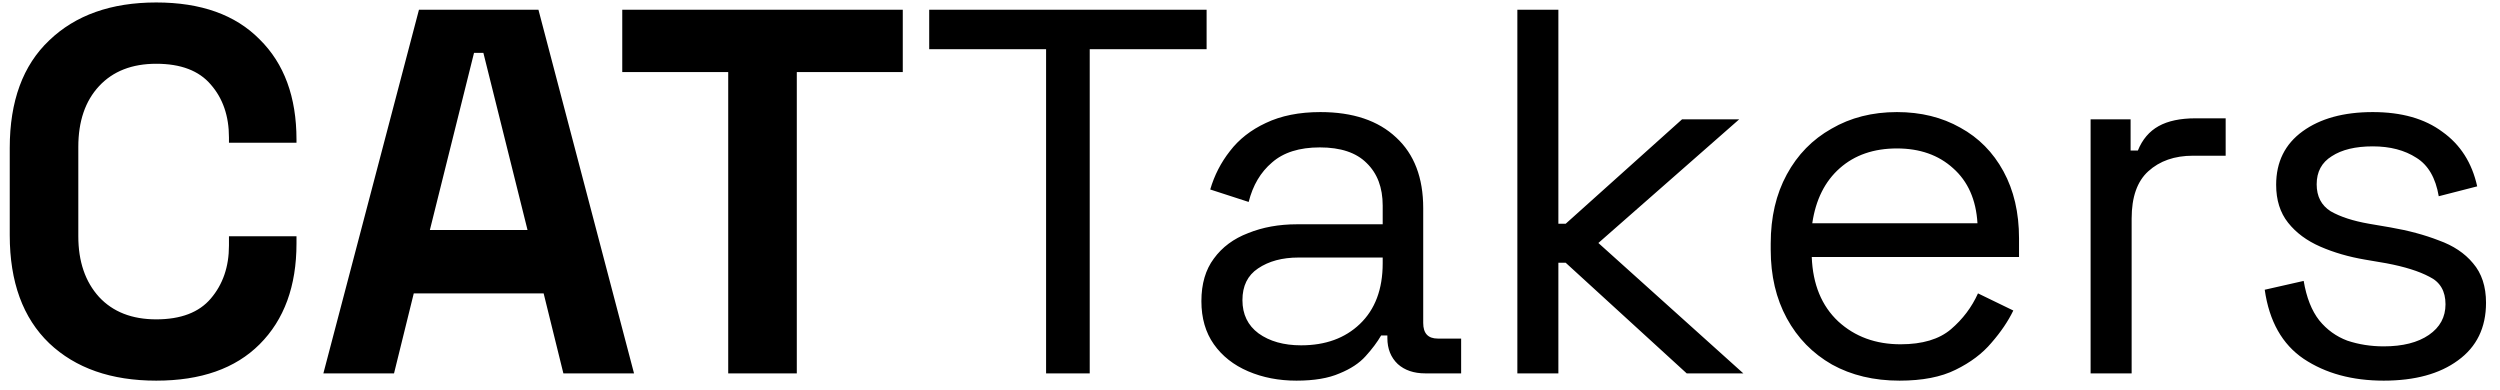 <svg width="154" height="24" viewBox="0 0 154 24" fill="none" xmlns="http://www.w3.org/2000/svg">
<path d="M9.624 23.448C6.851 23.448 4.653 22.68 3.032 21.144C1.411 19.587 0.6 17.368 0.6 14.488V9.112C0.6 6.232 1.411 4.024 3.032 2.488C4.653 0.931 6.851 0.152 9.624 0.152C12.376 0.152 14.499 0.909 15.992 2.424C17.507 3.917 18.264 5.976 18.264 8.6V8.792H14.104V8.472C14.104 7.149 13.731 6.061 12.984 5.208C12.259 4.355 11.139 3.928 9.624 3.928C8.131 3.928 6.957 4.387 6.104 5.304C5.251 6.221 4.824 7.469 4.824 9.048V14.552C4.824 16.109 5.251 17.357 6.104 18.296C6.957 19.213 8.131 19.672 9.624 19.672C11.139 19.672 12.259 19.245 12.984 18.392C13.731 17.517 14.104 16.429 14.104 15.128V14.552H18.264V15C18.264 17.624 17.507 19.693 15.992 21.208C14.499 22.701 12.376 23.448 9.624 23.448ZM19.92 23L25.808 0.6H33.168L39.056 23H34.704L33.488 18.072H25.488L24.272 23H19.92ZM26.48 14.168H32.496L29.776 3.256H29.2L26.48 14.168ZM44.858 23V4.44H38.331V0.6H55.611V4.44H49.083V23H44.858ZM64.439 23V3.032H57.239V0.6H74.327V3.032H67.127V23H64.439ZM79.862 23.448C78.774 23.448 77.782 23.256 76.886 22.872C75.99 22.488 75.286 21.933 74.774 21.208C74.262 20.483 74.006 19.597 74.006 18.552C74.006 17.485 74.262 16.611 74.774 15.928C75.286 15.224 75.99 14.701 76.886 14.36C77.782 13.997 78.785 13.816 79.894 13.816H85.174V12.664C85.174 11.555 84.844 10.68 84.182 10.04C83.542 9.4 82.582 9.08 81.302 9.08C80.044 9.08 79.062 9.389 78.358 10.008C77.654 10.605 77.174 11.416 76.918 12.44L74.55 11.672C74.806 10.797 75.212 10.008 75.766 9.304C76.321 8.579 77.057 8.003 77.974 7.576C78.913 7.128 80.033 6.904 81.334 6.904C83.34 6.904 84.897 7.427 86.006 8.472C87.116 9.496 87.67 10.947 87.67 12.824V19.896C87.67 20.536 87.969 20.856 88.566 20.856H90.006V23H87.798C87.094 23 86.529 22.808 86.102 22.424C85.676 22.019 85.462 21.485 85.462 20.824V20.664H85.078C84.844 21.069 84.524 21.496 84.118 21.944C83.734 22.371 83.201 22.723 82.518 23C81.836 23.299 80.95 23.448 79.862 23.448ZM80.15 21.272C81.644 21.272 82.849 20.835 83.766 19.96C84.705 19.064 85.174 17.816 85.174 16.216V15.864H79.99C78.988 15.864 78.156 16.088 77.494 16.536C76.854 16.963 76.534 17.613 76.534 18.488C76.534 19.363 76.865 20.045 77.526 20.536C78.209 21.027 79.084 21.272 80.15 21.272ZM93.469 23V0.6H95.996V13.784H96.445L103.613 7.352H107.133L98.46 14.968L107.389 23H103.901L96.445 16.184H95.996V23H93.469ZM117.012 23.448C115.433 23.448 114.046 23.117 112.852 22.456C111.657 21.773 110.729 20.824 110.068 19.608C109.406 18.392 109.076 16.984 109.076 15.384V15C109.076 13.379 109.406 11.96 110.068 10.744C110.729 9.528 111.646 8.589 112.82 7.928C113.993 7.245 115.337 6.904 116.852 6.904C118.324 6.904 119.625 7.224 120.756 7.864C121.886 8.483 122.772 9.379 123.412 10.552C124.052 11.725 124.372 13.101 124.372 14.68V15.832H111.604C111.668 17.517 112.212 18.84 113.236 19.8C114.26 20.739 115.54 21.208 117.076 21.208C118.42 21.208 119.454 20.899 120.18 20.28C120.905 19.661 121.46 18.925 121.844 18.072L124.02 19.128C123.7 19.789 123.252 20.451 122.676 21.112C122.121 21.773 121.385 22.328 120.468 22.776C119.572 23.224 118.42 23.448 117.012 23.448ZM111.636 13.752H121.812C121.726 12.301 121.225 11.171 120.308 10.36C119.412 9.549 118.26 9.144 116.852 9.144C115.422 9.144 114.249 9.549 113.332 10.36C112.414 11.171 111.849 12.301 111.636 13.752ZM128.781 23V7.352H131.245V9.272H131.693C131.97 8.589 132.397 8.088 132.973 7.768C133.549 7.448 134.306 7.288 135.245 7.288H137.101V9.592H135.085C133.954 9.592 133.037 9.912 132.333 10.552C131.65 11.171 131.309 12.141 131.309 13.464V23H128.781ZM146.835 23.448C144.894 23.448 143.251 23 141.907 22.104C140.584 21.208 139.784 19.789 139.507 17.848L141.907 17.304C142.078 18.328 142.398 19.139 142.867 19.736C143.336 20.312 143.912 20.728 144.595 20.984C145.299 21.219 146.046 21.336 146.835 21.336C148.008 21.336 148.936 21.101 149.619 20.632C150.302 20.163 150.643 19.533 150.643 18.744C150.643 17.933 150.312 17.368 149.651 17.048C149.011 16.707 148.126 16.429 146.995 16.216L145.683 15.992C144.68 15.821 143.763 15.555 142.931 15.192C142.099 14.829 141.438 14.339 140.947 13.72C140.456 13.101 140.211 12.323 140.211 11.384C140.211 9.976 140.755 8.877 141.843 8.088C142.931 7.299 144.371 6.904 146.163 6.904C147.934 6.904 149.363 7.309 150.451 8.12C151.56 8.909 152.275 10.029 152.595 11.48L150.227 12.088C150.035 10.957 149.576 10.168 148.851 9.72C148.126 9.251 147.23 9.016 146.163 9.016C145.096 9.016 144.254 9.219 143.635 9.624C143.016 10.008 142.707 10.584 142.707 11.352C142.707 12.099 142.995 12.653 143.571 13.016C144.168 13.357 144.958 13.613 145.939 13.784L147.251 14.008C148.36 14.2 149.352 14.467 150.227 14.808C151.123 15.128 151.827 15.597 152.339 16.216C152.872 16.835 153.139 17.645 153.139 18.648C153.139 20.184 152.563 21.368 151.411 22.2C150.28 23.032 148.755 23.448 146.835 23.448Z" fill="black"/>
</svg>
